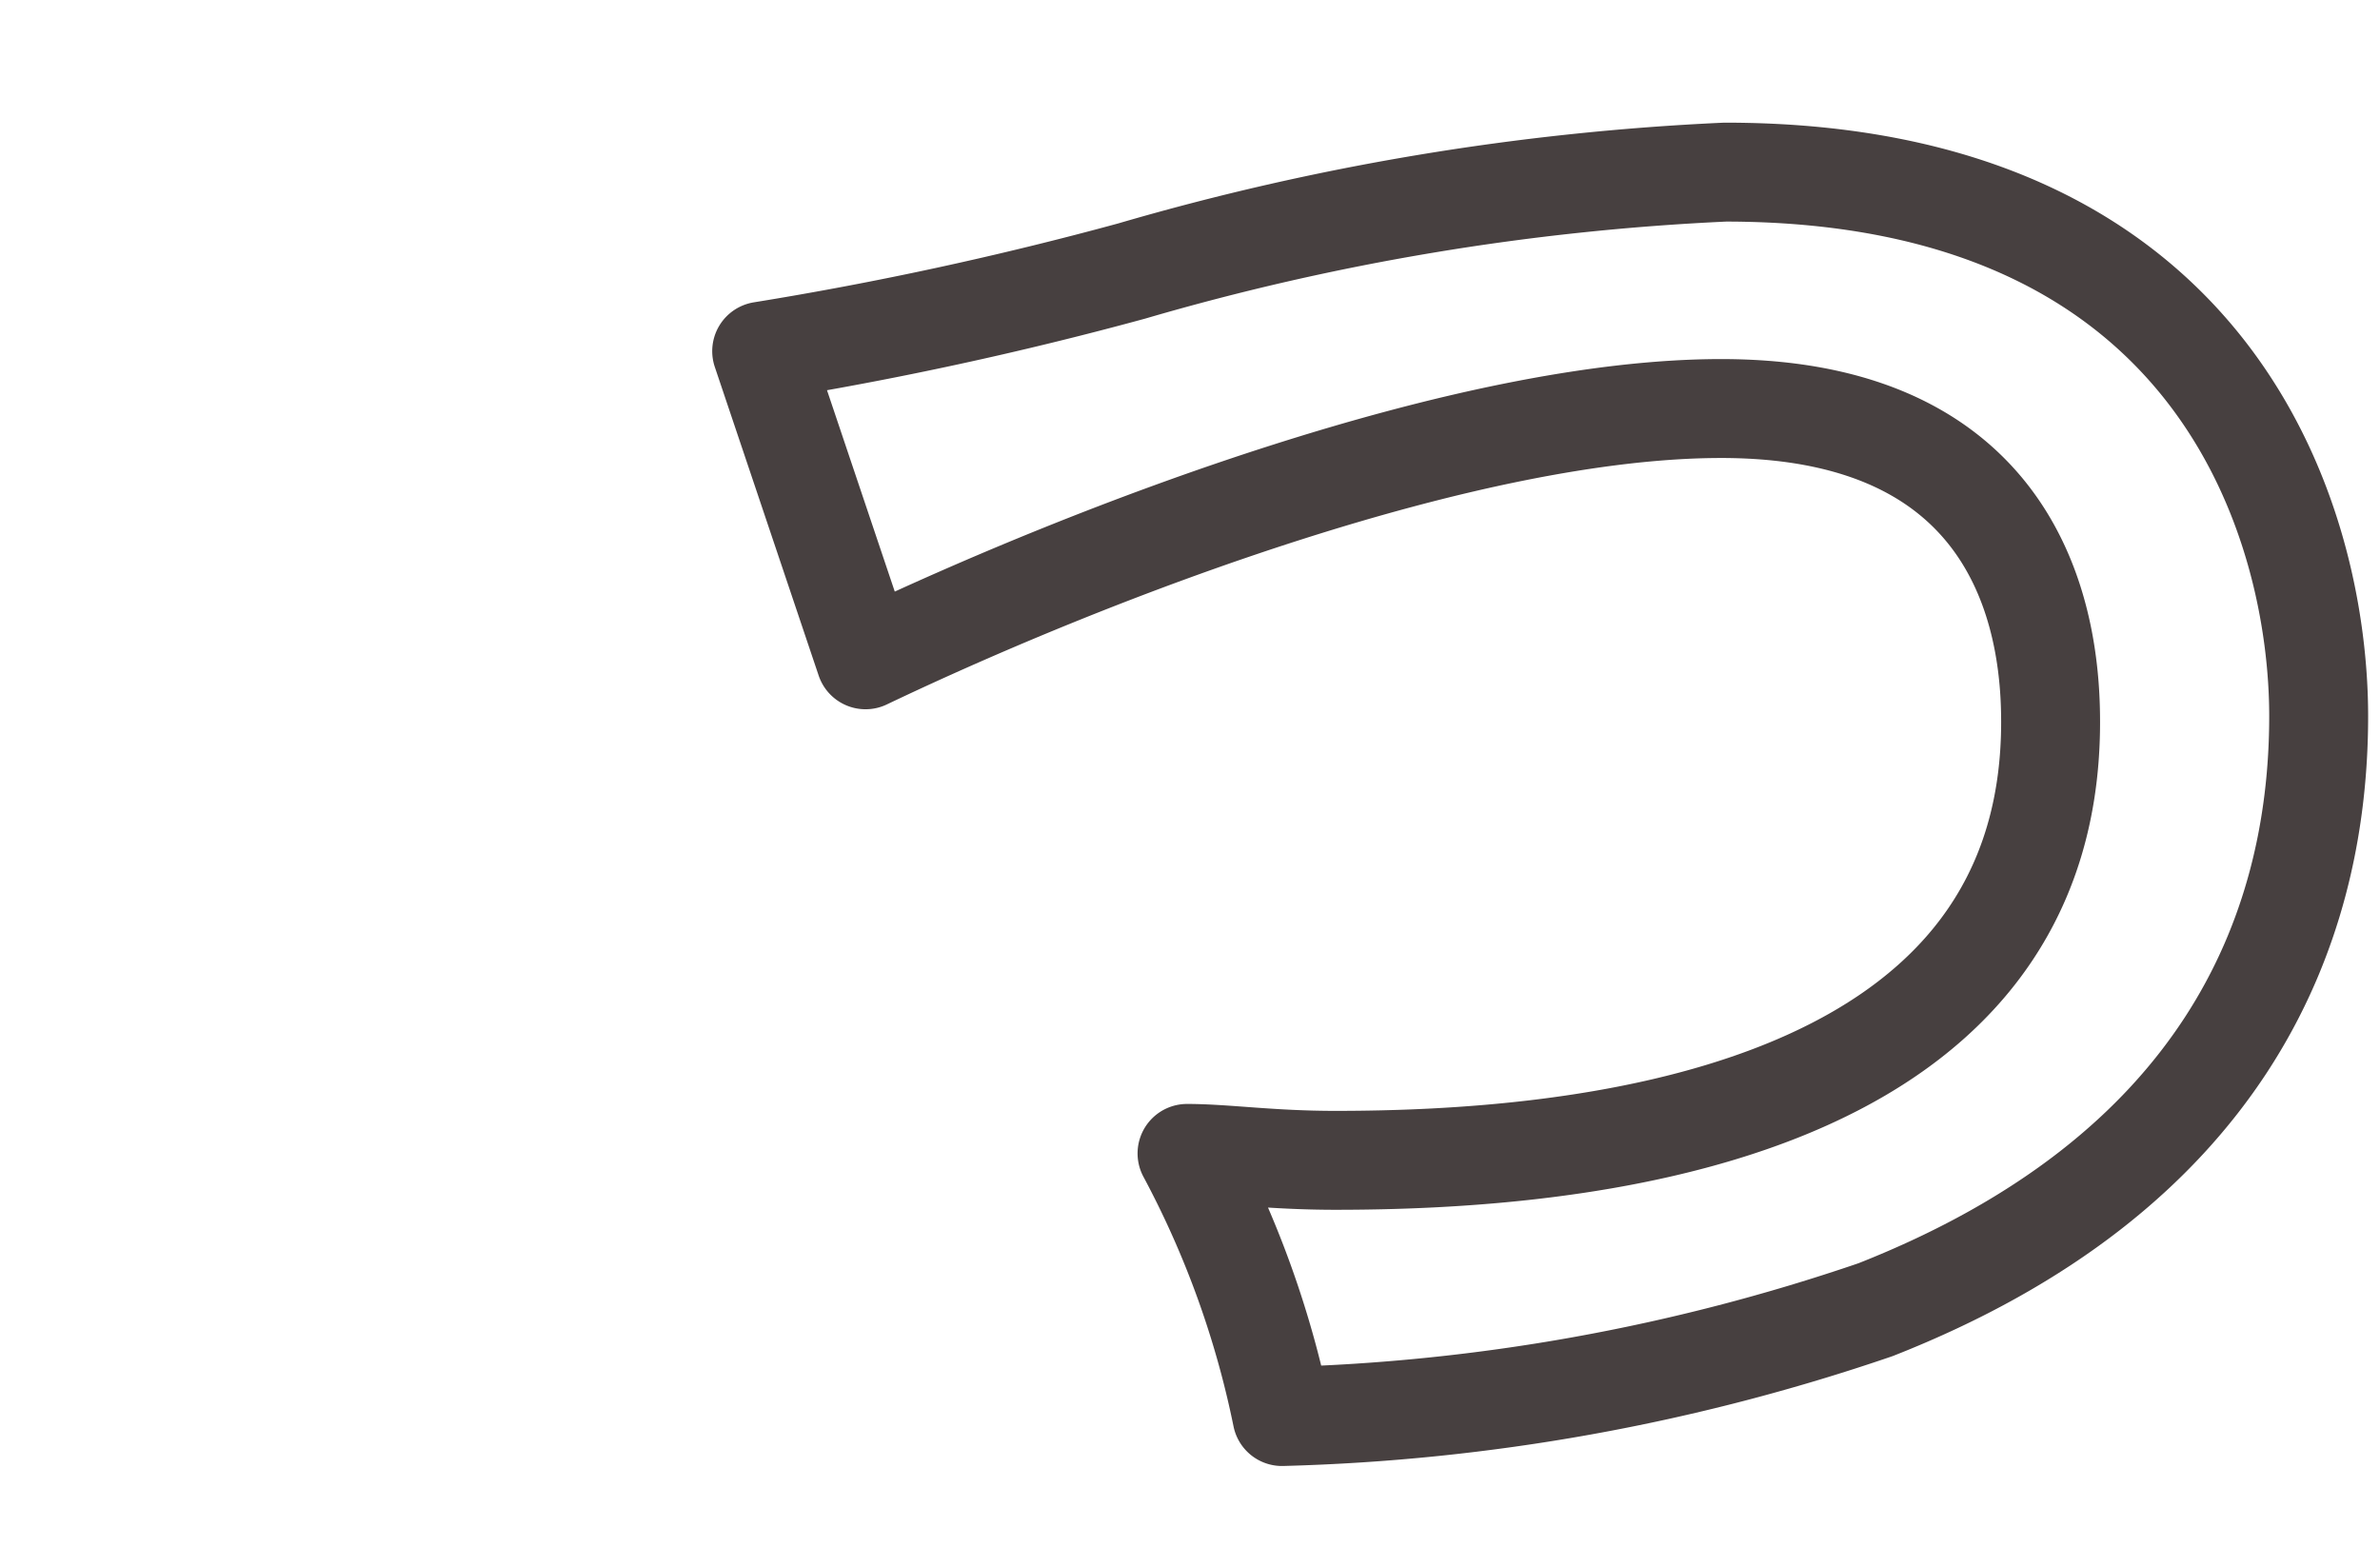 <svg xmlns="http://www.w3.org/2000/svg" viewBox="0 0 24.06 15.84"><defs><style>.cls-1{fill:none;stroke:#474040;stroke-linejoin:round;}</style></defs><title>page-title_top-3_2</title><g id="レイヤー_3" data-name="レイヤー 3"><path class="cls-1" d="M7.7,3.55a36.2,36.2,0,0,0,3.74-.81,25.54,25.54,0,0,1,6-1c5,0,6,3.59,6,5.5,0,2.22-1,4.63-4.48,6a20.15,20.15,0,0,1-6,1.08A9.75,9.75,0,0,0,12,11.66c.39,0,.84.07,1.5.07,2.33,0,7.23-.37,7.23-4.43,0-.8-.17-3.17-3.33-3.17-2.56,0-6.3,1.42-8.65,2.54Z"/></g></svg>